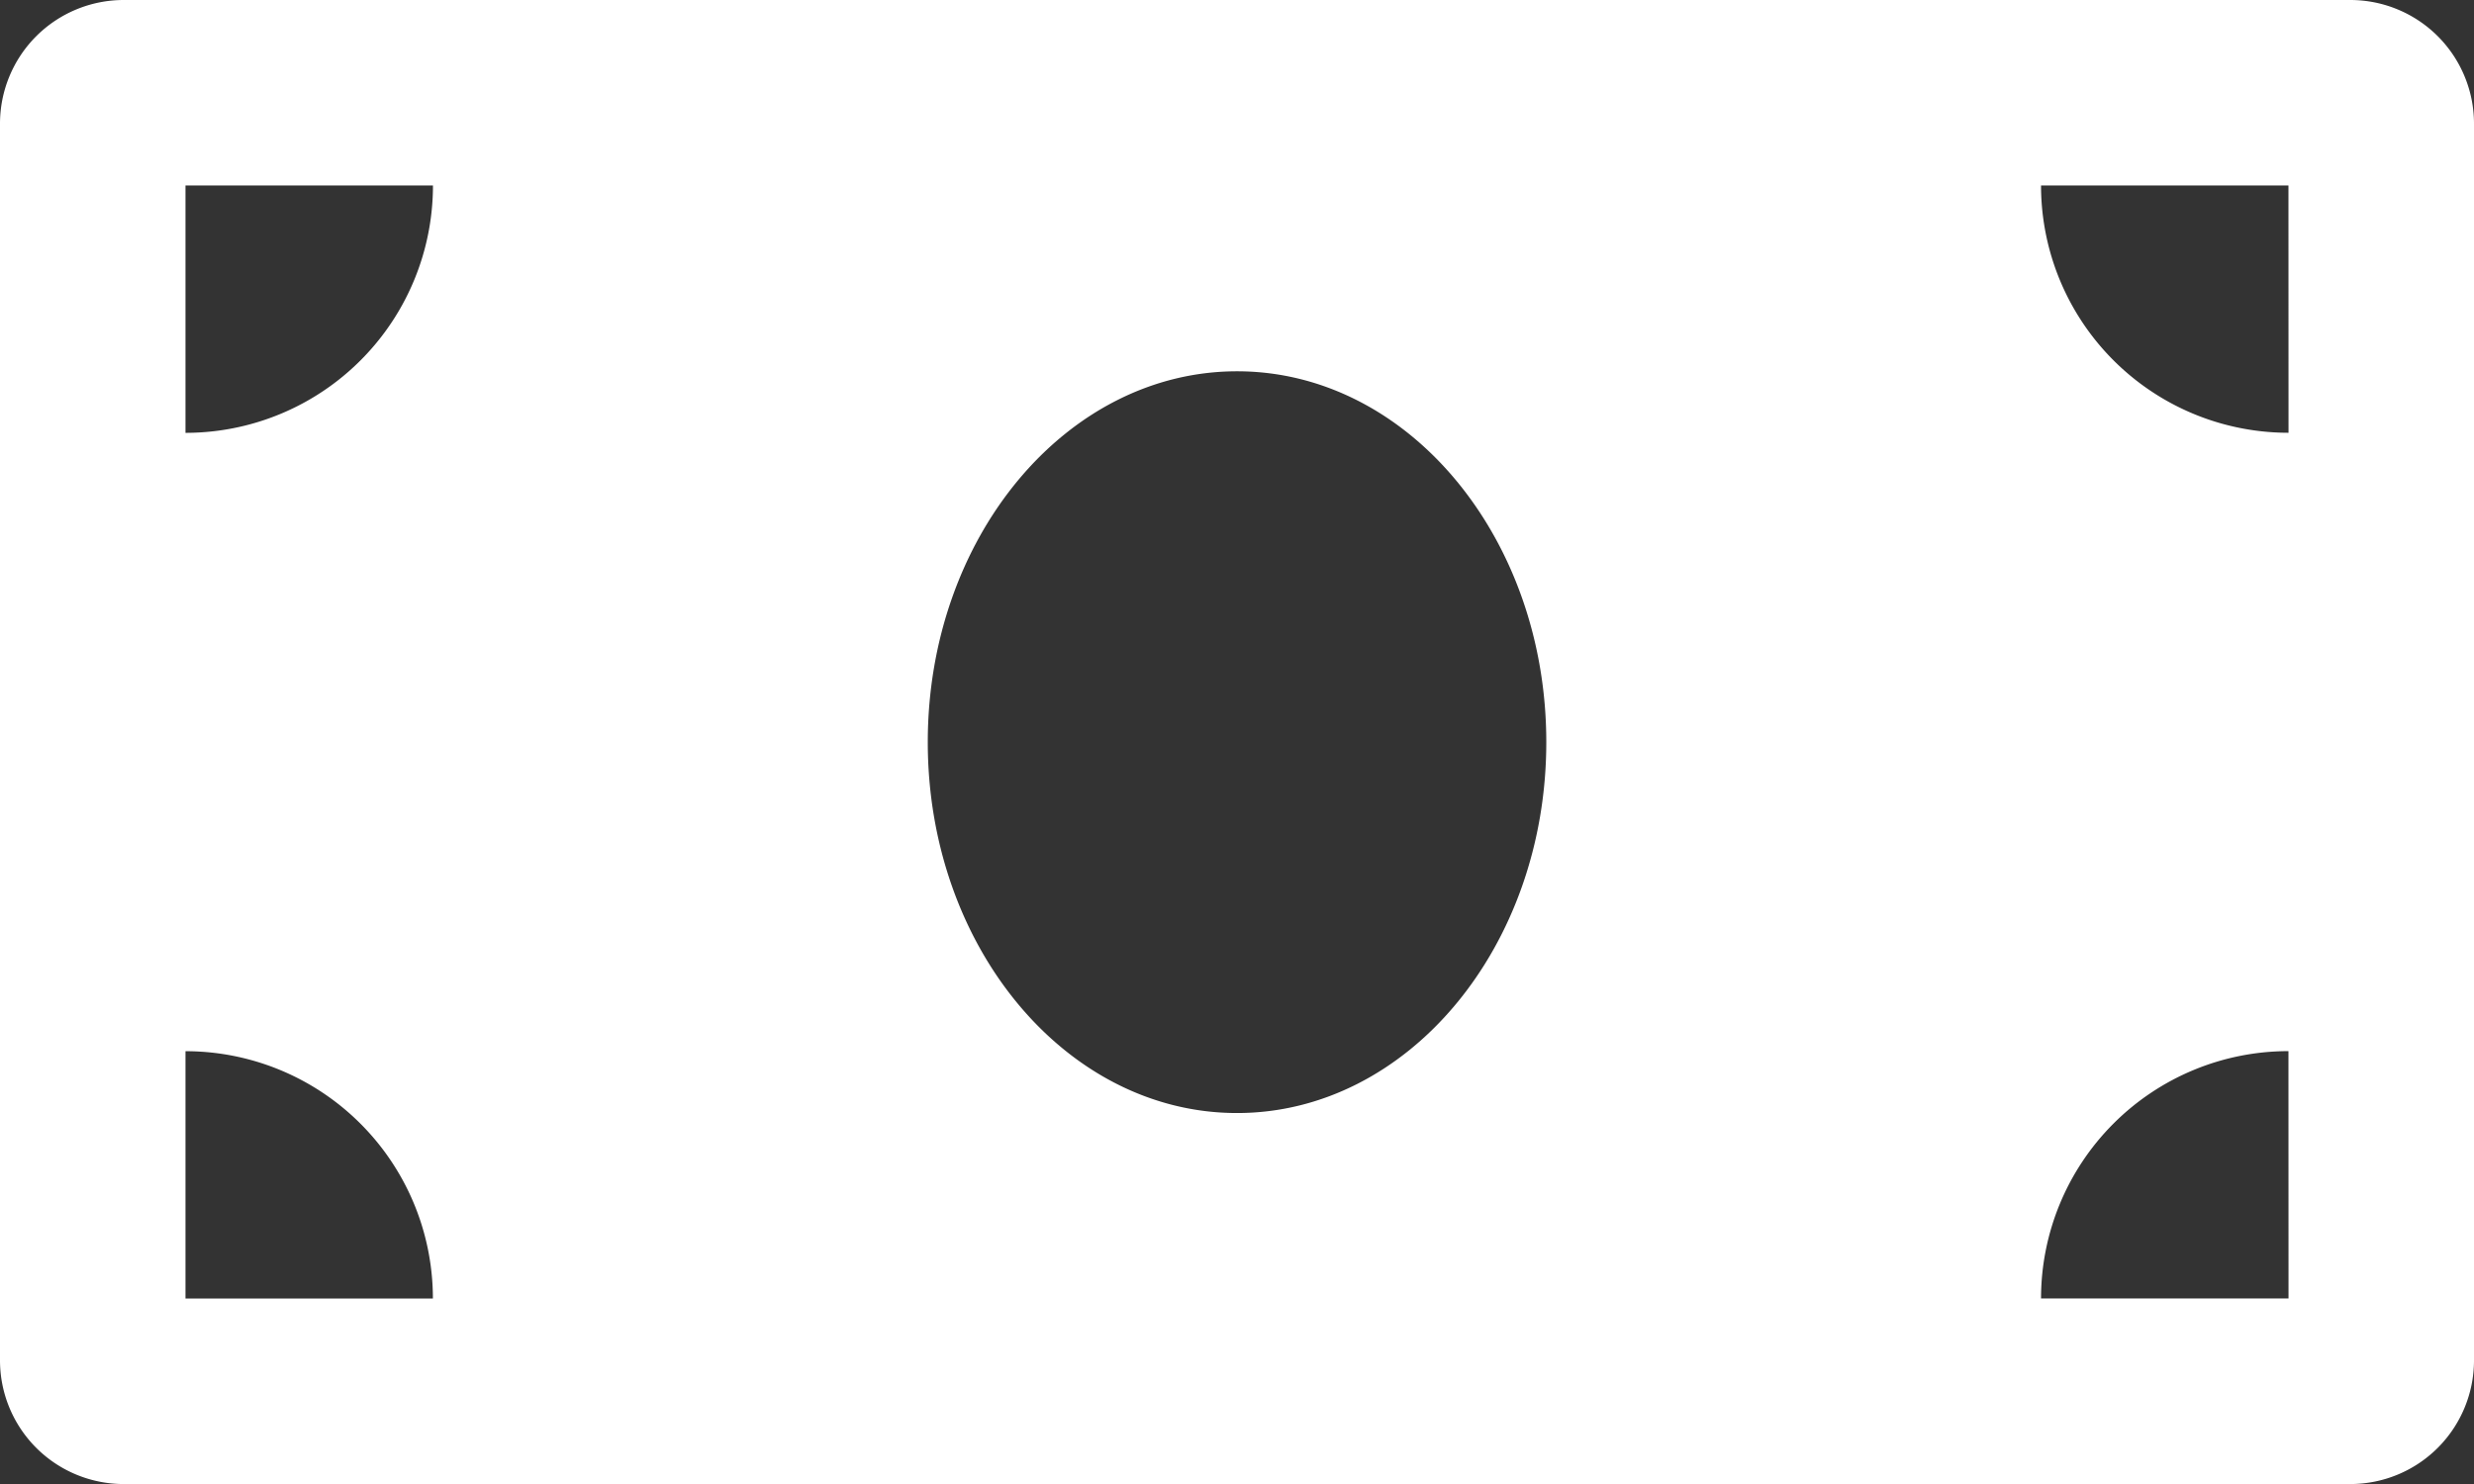 <svg xmlns="http://www.w3.org/2000/svg" width="34.679" height="20.808" viewBox="0 0 34.679 20.808">
  <rect x="0" y="0" width="34.679" height="20.808" fill="#333333" stroke="none"/>
  <path id="Icon_awesome-money-bill" data-name="Icon awesome-money-bill" d="M32.945,4.5H1.734A1.734,1.734,0,0,0,0,6.234v17.34a1.734,1.734,0,0,0,1.734,1.734H32.945a1.734,1.734,0,0,0,1.734-1.734V6.234A1.734,1.734,0,0,0,32.945,4.5ZM2.6,22.707V19.239a3.468,3.468,0,0,1,3.468,3.468Zm0-12.138V7.1H6.069A3.468,3.468,0,0,1,2.6,10.569ZM17.34,20.106c-2.394,0-4.335-2.329-4.335-5.2s1.941-5.2,4.335-5.2,4.335,2.329,4.335,5.2S19.733,20.106,17.34,20.106Zm14.739,2.6H28.61a3.468,3.468,0,0,1,3.468-3.468Zm0-12.138A3.468,3.468,0,0,1,28.61,7.1h3.468Z" transform="translate(0 -4.5)" fill="#fff"/>
</svg>
